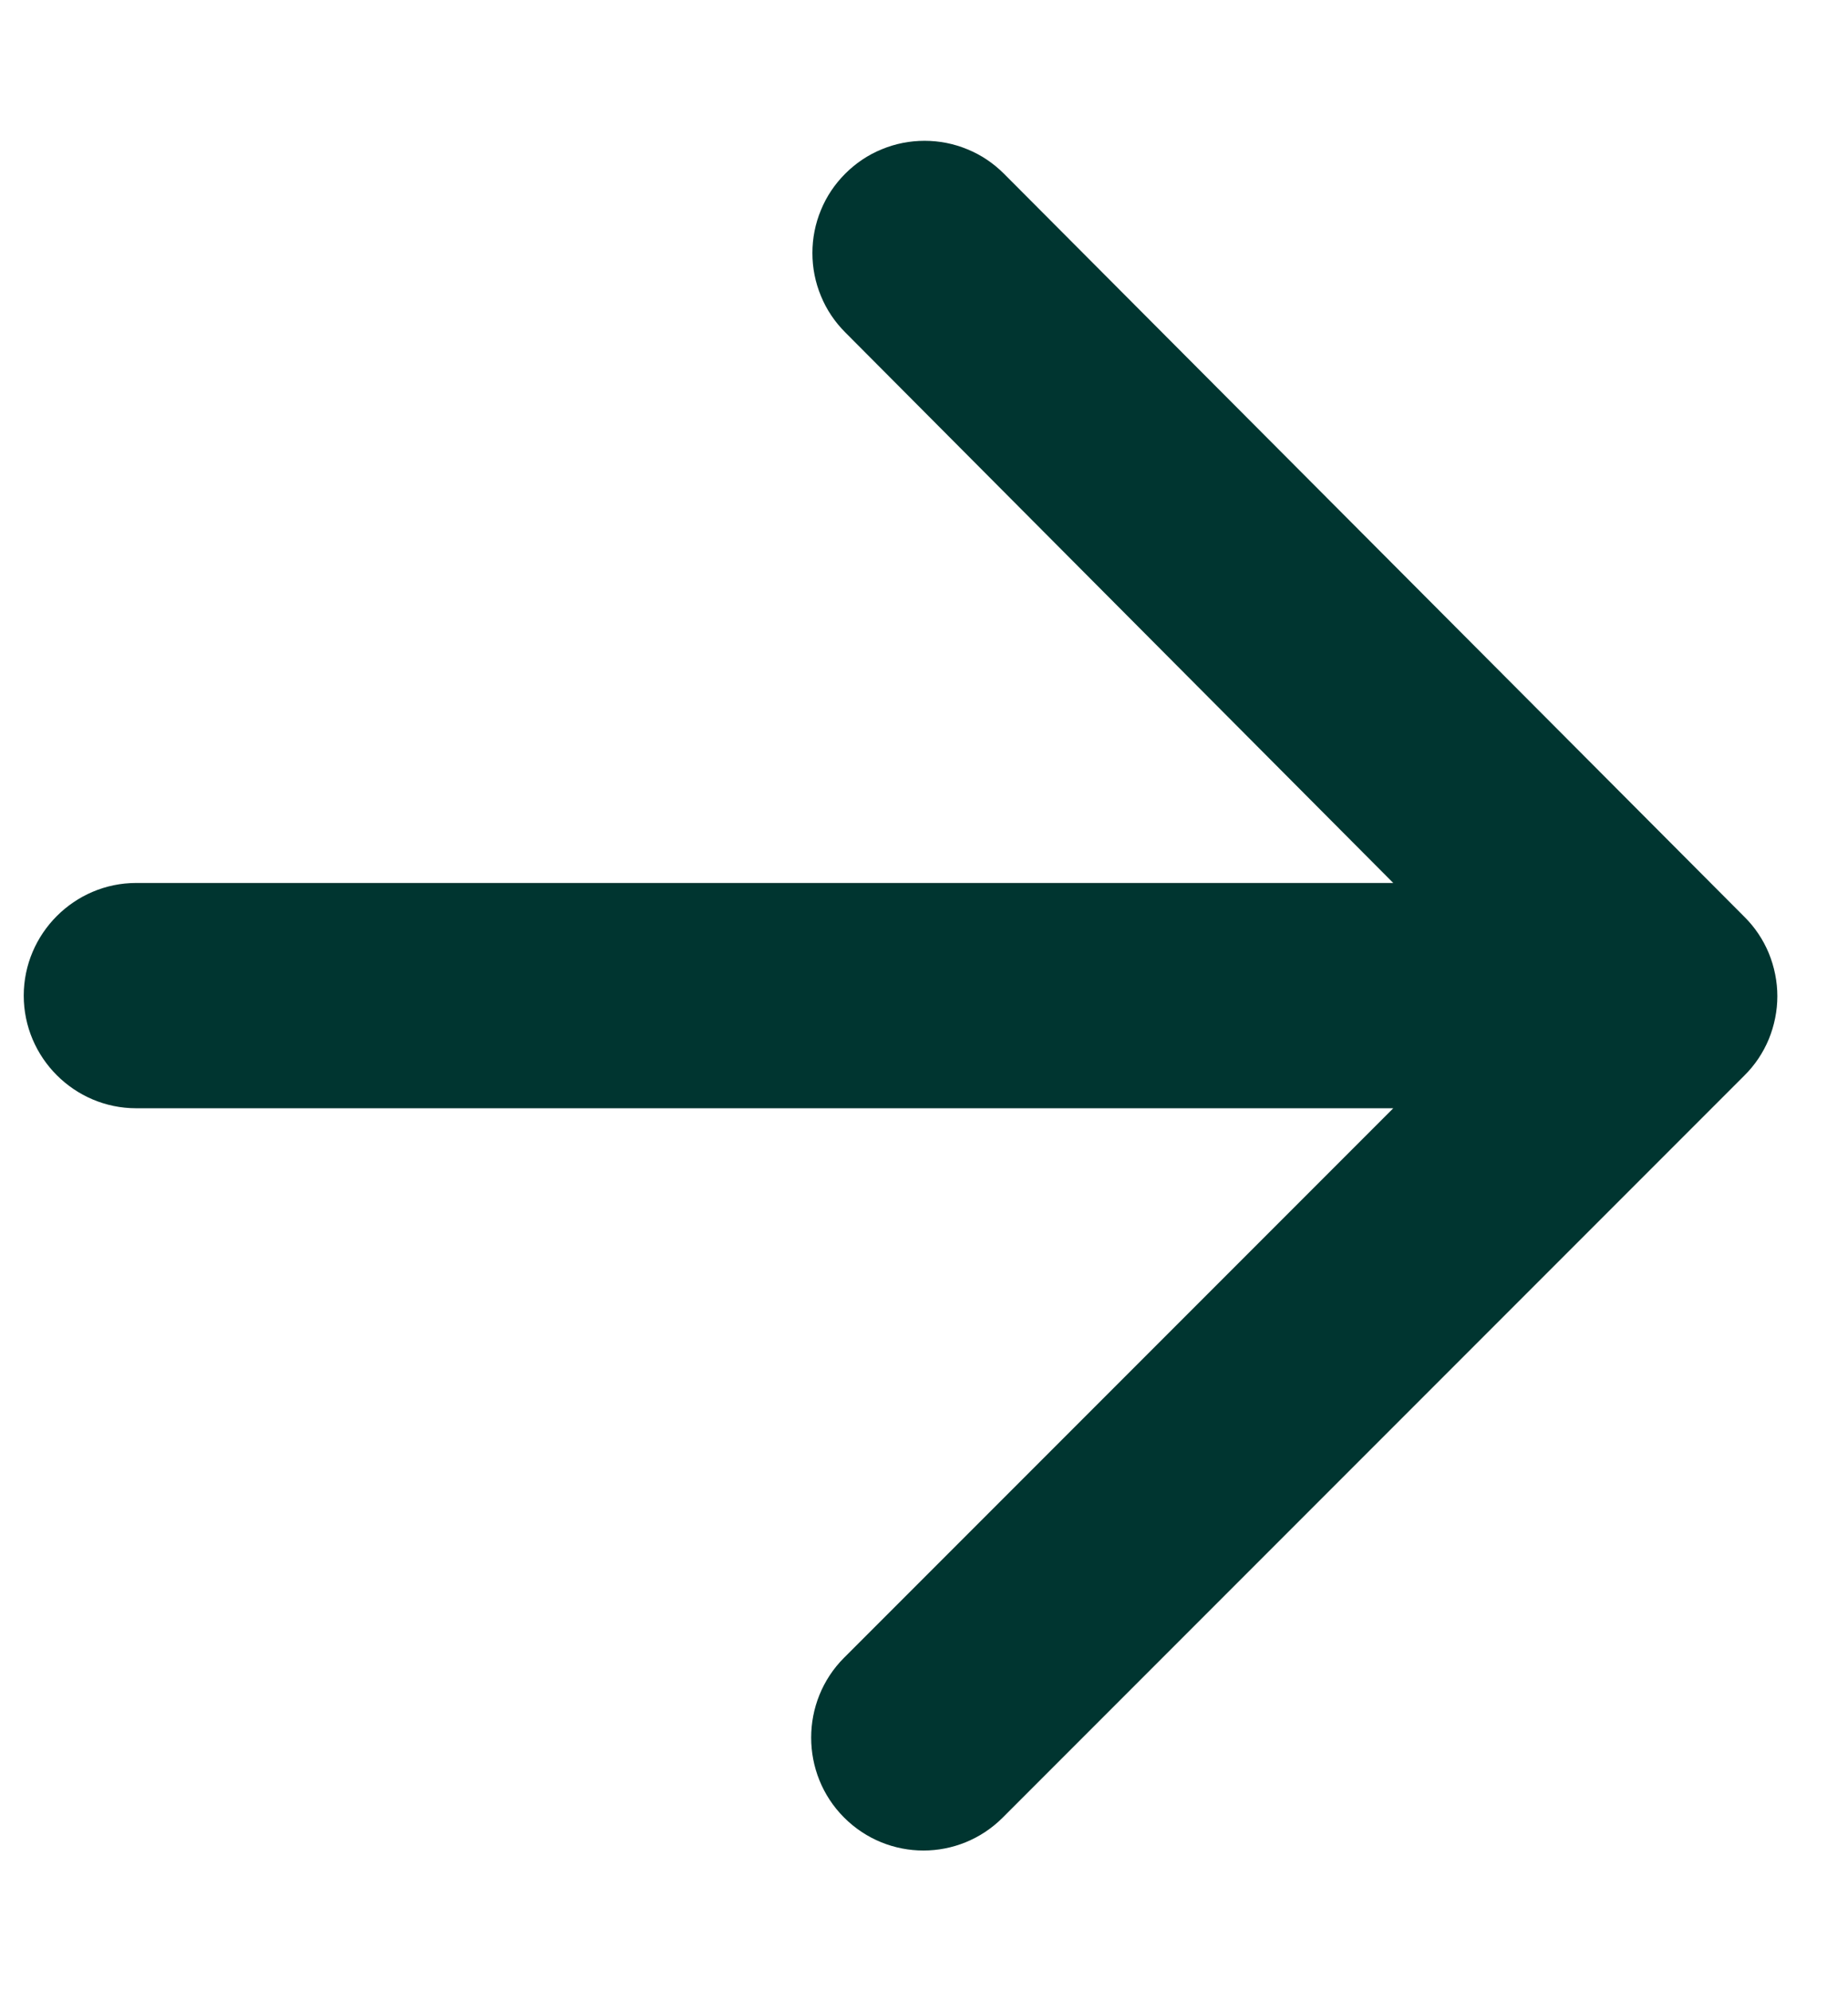 <svg width="13" height="14" viewBox="0 0 13 14" fill="none" xmlns="http://www.w3.org/2000/svg">
<path d="M0.958 7.792H9.801L5.938 11.655C5.629 11.964 5.629 12.47 5.938 12.779C6.247 13.088 6.745 13.088 7.054 12.779L12.271 7.562C12.345 7.489 12.403 7.402 12.443 7.306C12.482 7.21 12.503 7.108 12.503 7.004C12.503 6.9 12.482 6.798 12.443 6.702C12.403 6.606 12.345 6.519 12.271 6.446L7.062 1.221C6.989 1.148 6.902 1.089 6.806 1.05C6.71 1.01 6.608 0.99 6.504 0.99C6.4 0.99 6.298 1.01 6.202 1.05C6.106 1.089 6.019 1.148 5.946 1.221C5.873 1.294 5.814 1.381 5.775 1.477C5.735 1.573 5.715 1.675 5.715 1.779C5.715 1.883 5.735 1.985 5.775 2.081C5.814 2.177 5.873 2.264 5.946 2.337L9.801 6.208H0.958C0.523 6.208 0.167 6.565 0.167 7C0.167 7.436 0.523 7.792 0.958 7.792Z" fill="#003530"/>
</svg>
